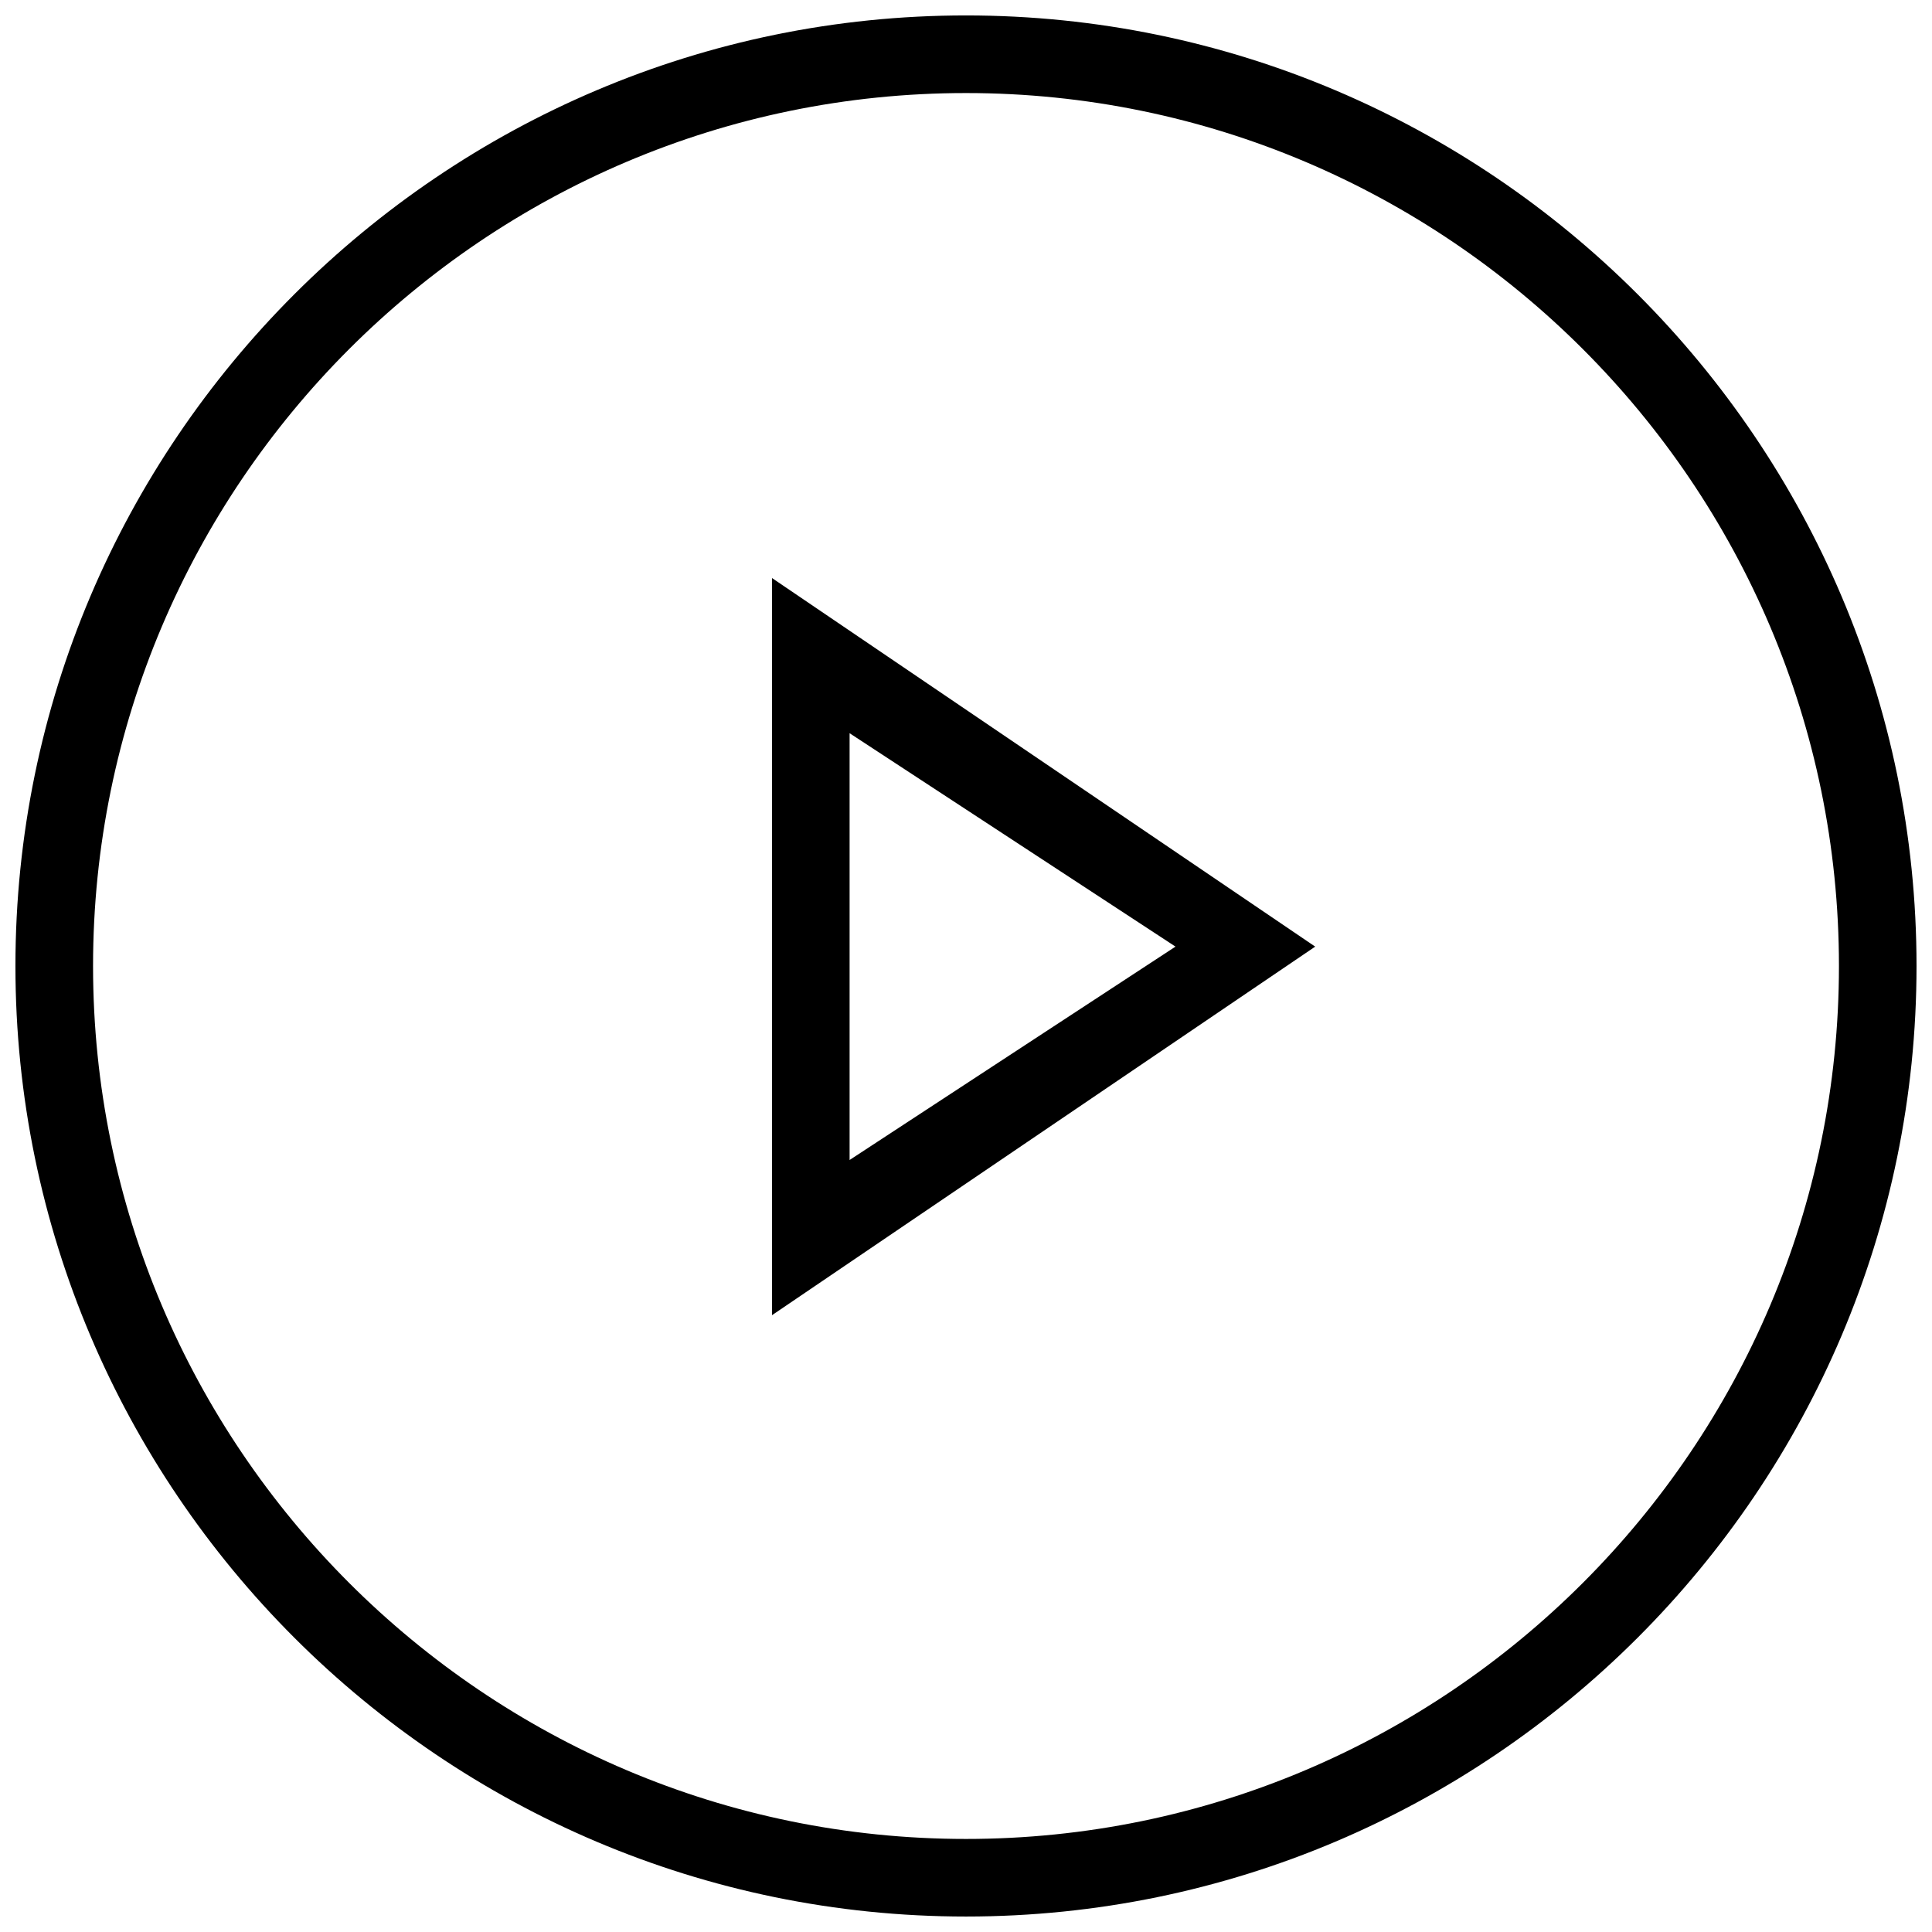 <?xml version="1.0" encoding="UTF-8"?>
<!-- The Best Svg Icon site in the world: iconSvg.co, Visit us! https://iconsvg.co -->
<svg width="800px" height="800px" version="1.1" viewBox="144 144 512 512" xmlns="http://www.w3.org/2000/svg">
 <defs>
  <clipPath id="a">
   <path d="m148.09 148.09h503.81v503.81h-503.81z"/>
  </clipPath>
 </defs>
 <g clip-path="url(#a)">
  <path d="m400 148.09c-138.8 0-251.91 113.1-251.91 251.91s113.1 251.9 251.91 251.9 251.9-113.1 251.9-251.9-113.1-251.91-251.9-251.91zm0 483.25c-127.5 0-231.34-103.85-231.34-231.34 0-127.5 103.85-231.34 231.34-231.34 127.49 0 231.34 103.85 231.34 231.34 0 127.49-103.85 231.34-231.34 231.34zm-51.41-138.8 143.95-97.676-143.95-97.676zm20.562-154.23 86.367 56.551-86.367 56.551z"/>
 </g>
</svg>
